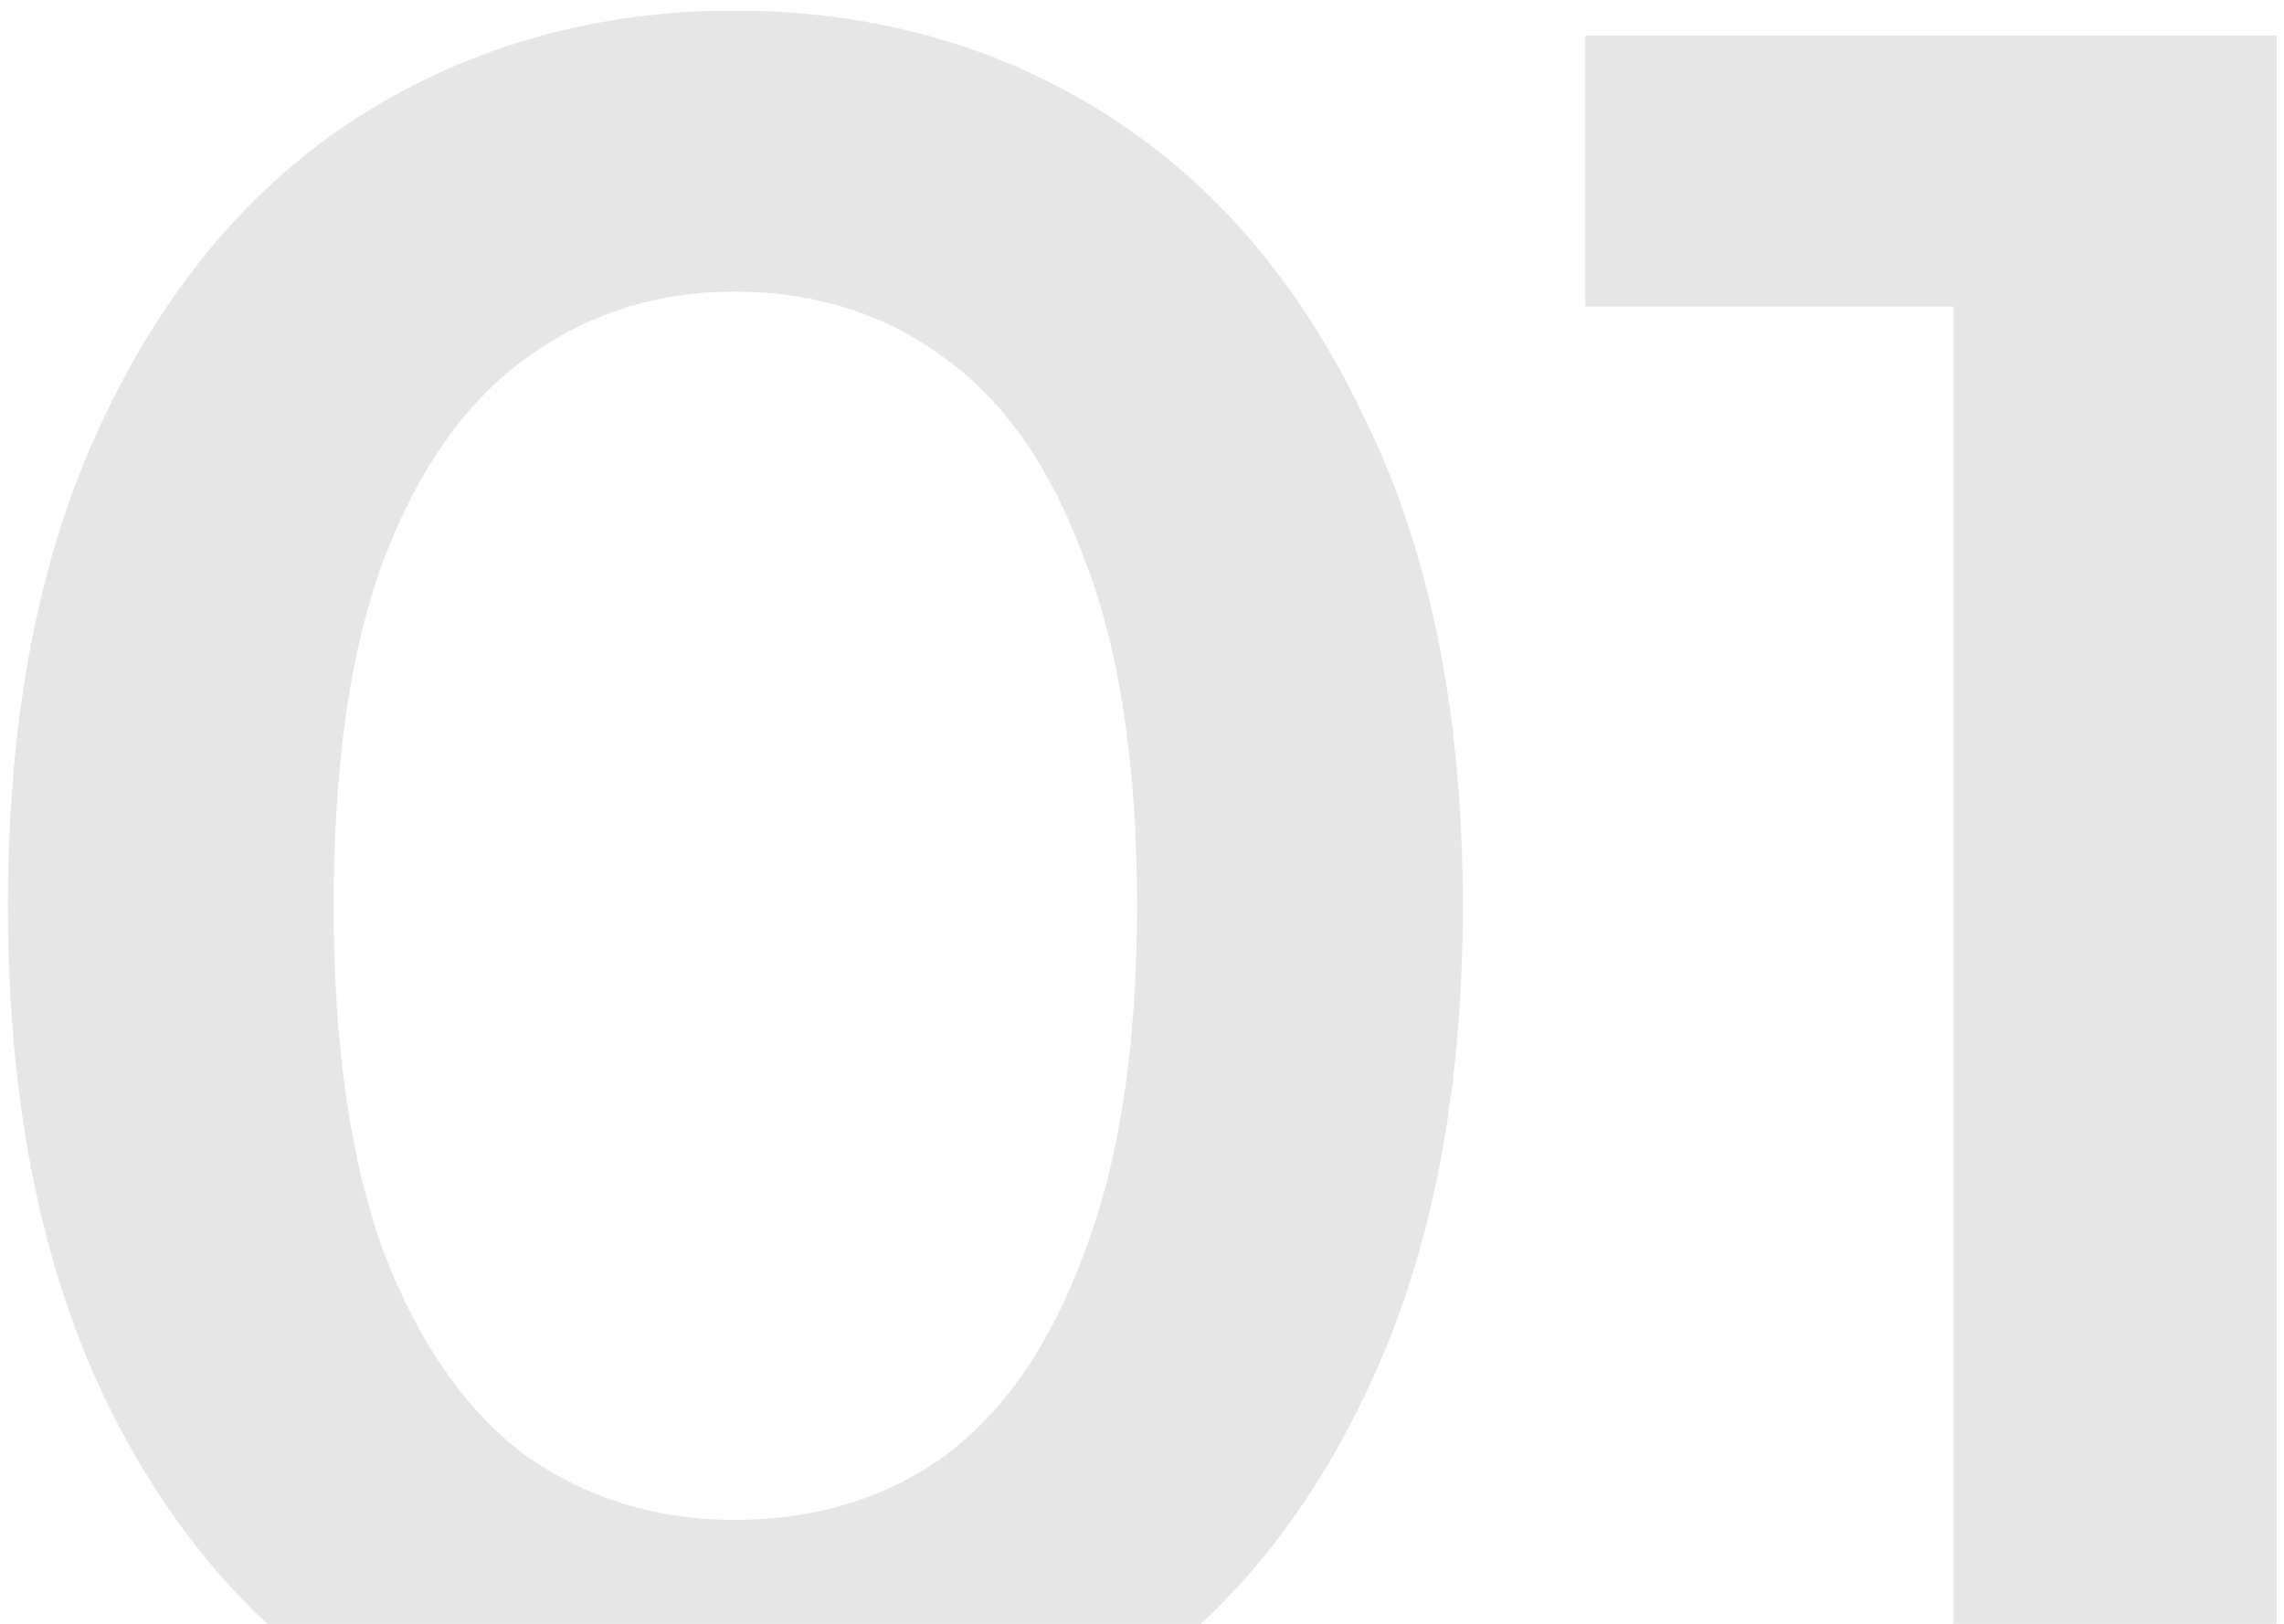 <svg width="90" height="64" viewBox="0 0 90 64" fill="none" xmlns="http://www.w3.org/2000/svg">
<path d="M28.928 70.98C23.505 70.98 18.605 69.608 14.228 66.864C9.916 64.12 6.519 60.135 4.036 54.908C1.553 49.616 0.312 43.213 0.312 35.7C0.312 28.187 1.553 21.817 4.036 16.59C6.519 11.298 9.916 7.28 14.228 4.536C18.605 1.792 23.505 0.42 28.928 0.42C34.416 0.42 39.316 1.792 43.628 4.536C47.94 7.28 51.337 11.298 53.82 16.59C56.368 21.817 57.642 28.187 57.642 35.7C57.642 43.213 56.368 49.616 53.82 54.908C51.337 60.135 47.94 64.12 43.628 66.864C39.316 69.608 34.416 70.98 28.928 70.98ZM28.928 59.906C32.129 59.906 34.906 59.057 37.258 57.358C39.61 55.594 41.439 52.915 42.746 49.322C44.118 45.729 44.804 41.188 44.804 35.7C44.804 30.147 44.118 25.606 42.746 22.078C41.439 18.485 39.61 15.839 37.258 14.14C34.906 12.376 32.129 11.494 28.928 11.494C25.857 11.494 23.113 12.376 20.696 14.14C18.344 15.839 16.482 18.485 15.11 22.078C13.803 25.606 13.15 30.147 13.15 35.7C13.15 41.188 13.803 45.729 15.11 49.322C16.482 52.915 18.344 55.594 20.696 57.358C23.113 59.057 25.857 59.906 28.928 59.906ZM76.972 70V6.3L82.558 12.082H62.468V1.4H89.712V70H76.972Z" fill="#E6E6E6"/>
</svg>

